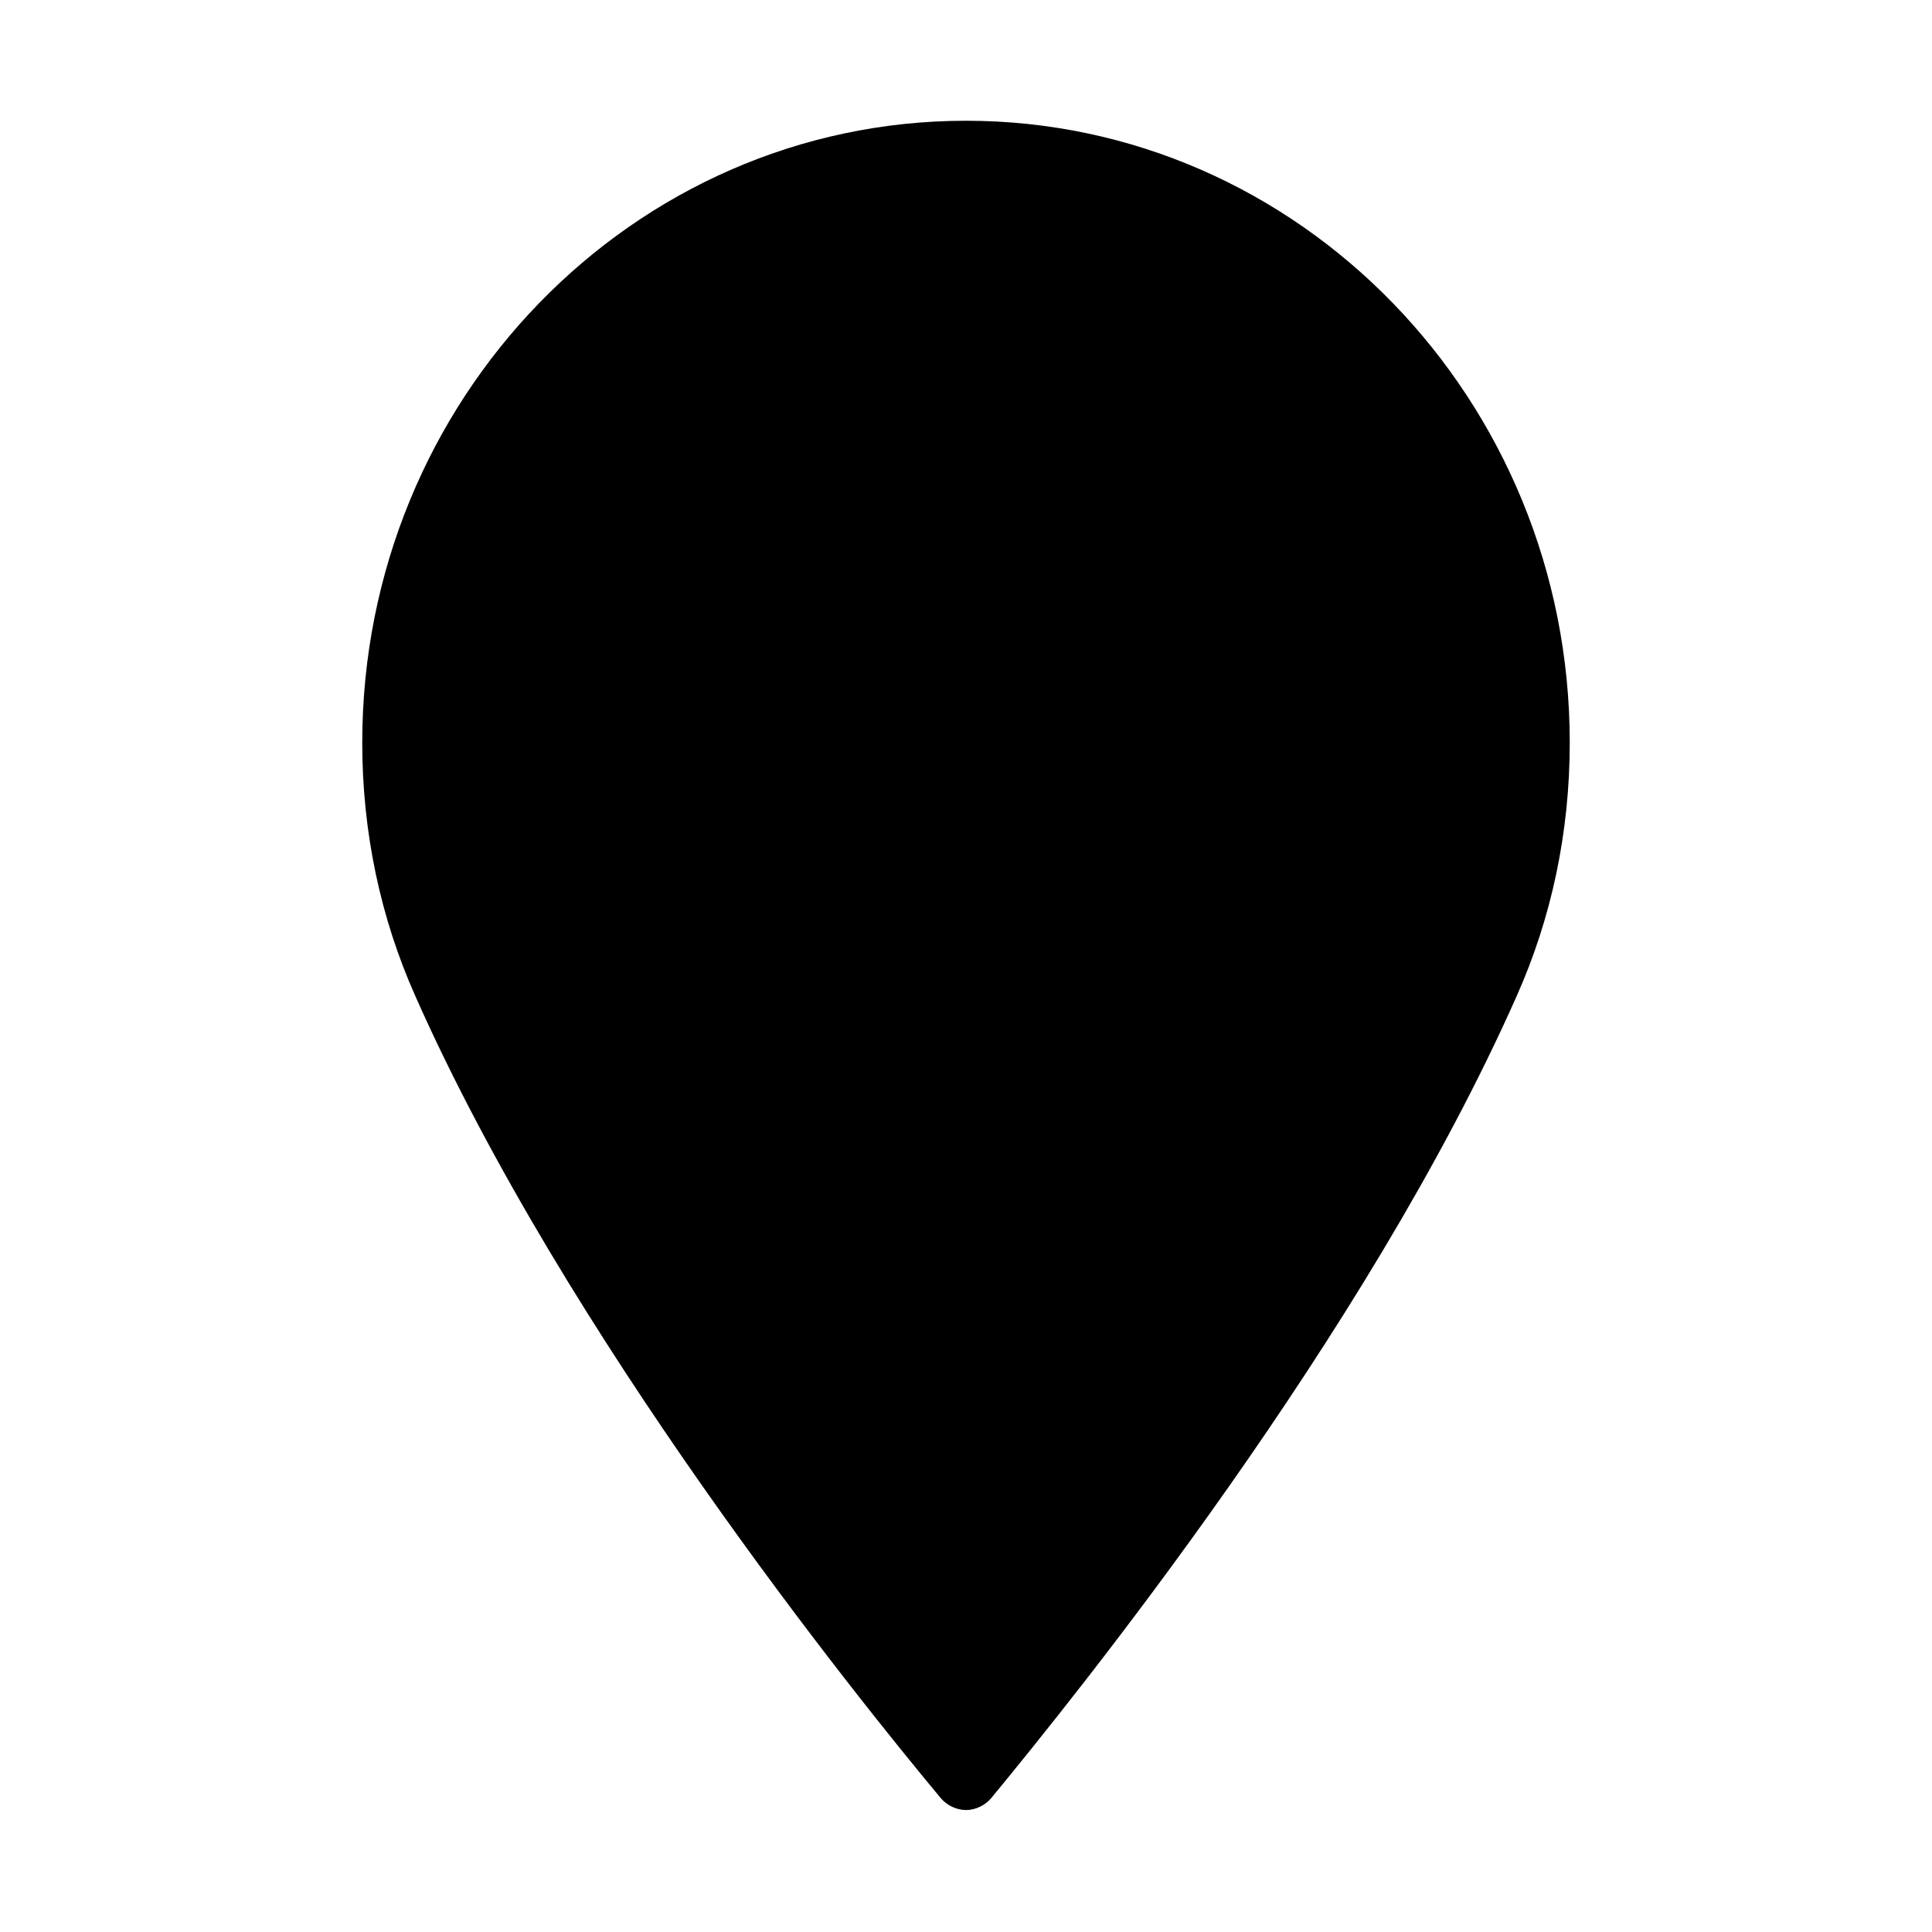<?xml version="1.0" encoding="UTF-8"?>
<svg xmlns="http://www.w3.org/2000/svg" id="service_app___frankfurtplus" viewBox="0 0 16 16">
  <path id="poi" d="M8,1C5.24,1,3,3.31,3,6.15c0,.74,.15,1.45,.44,2.1,1.25,2.82,3.65,5.8,4.35,6.64,.05,.06,.13,.1,.21,.1s.16-.04,.21-.1c.7-.85,3.1-3.82,4.35-6.64,.29-.65,.44-1.36,.44-2.1,0-2.84-2.24-5.15-5-5.15Z"></path>
</svg>
